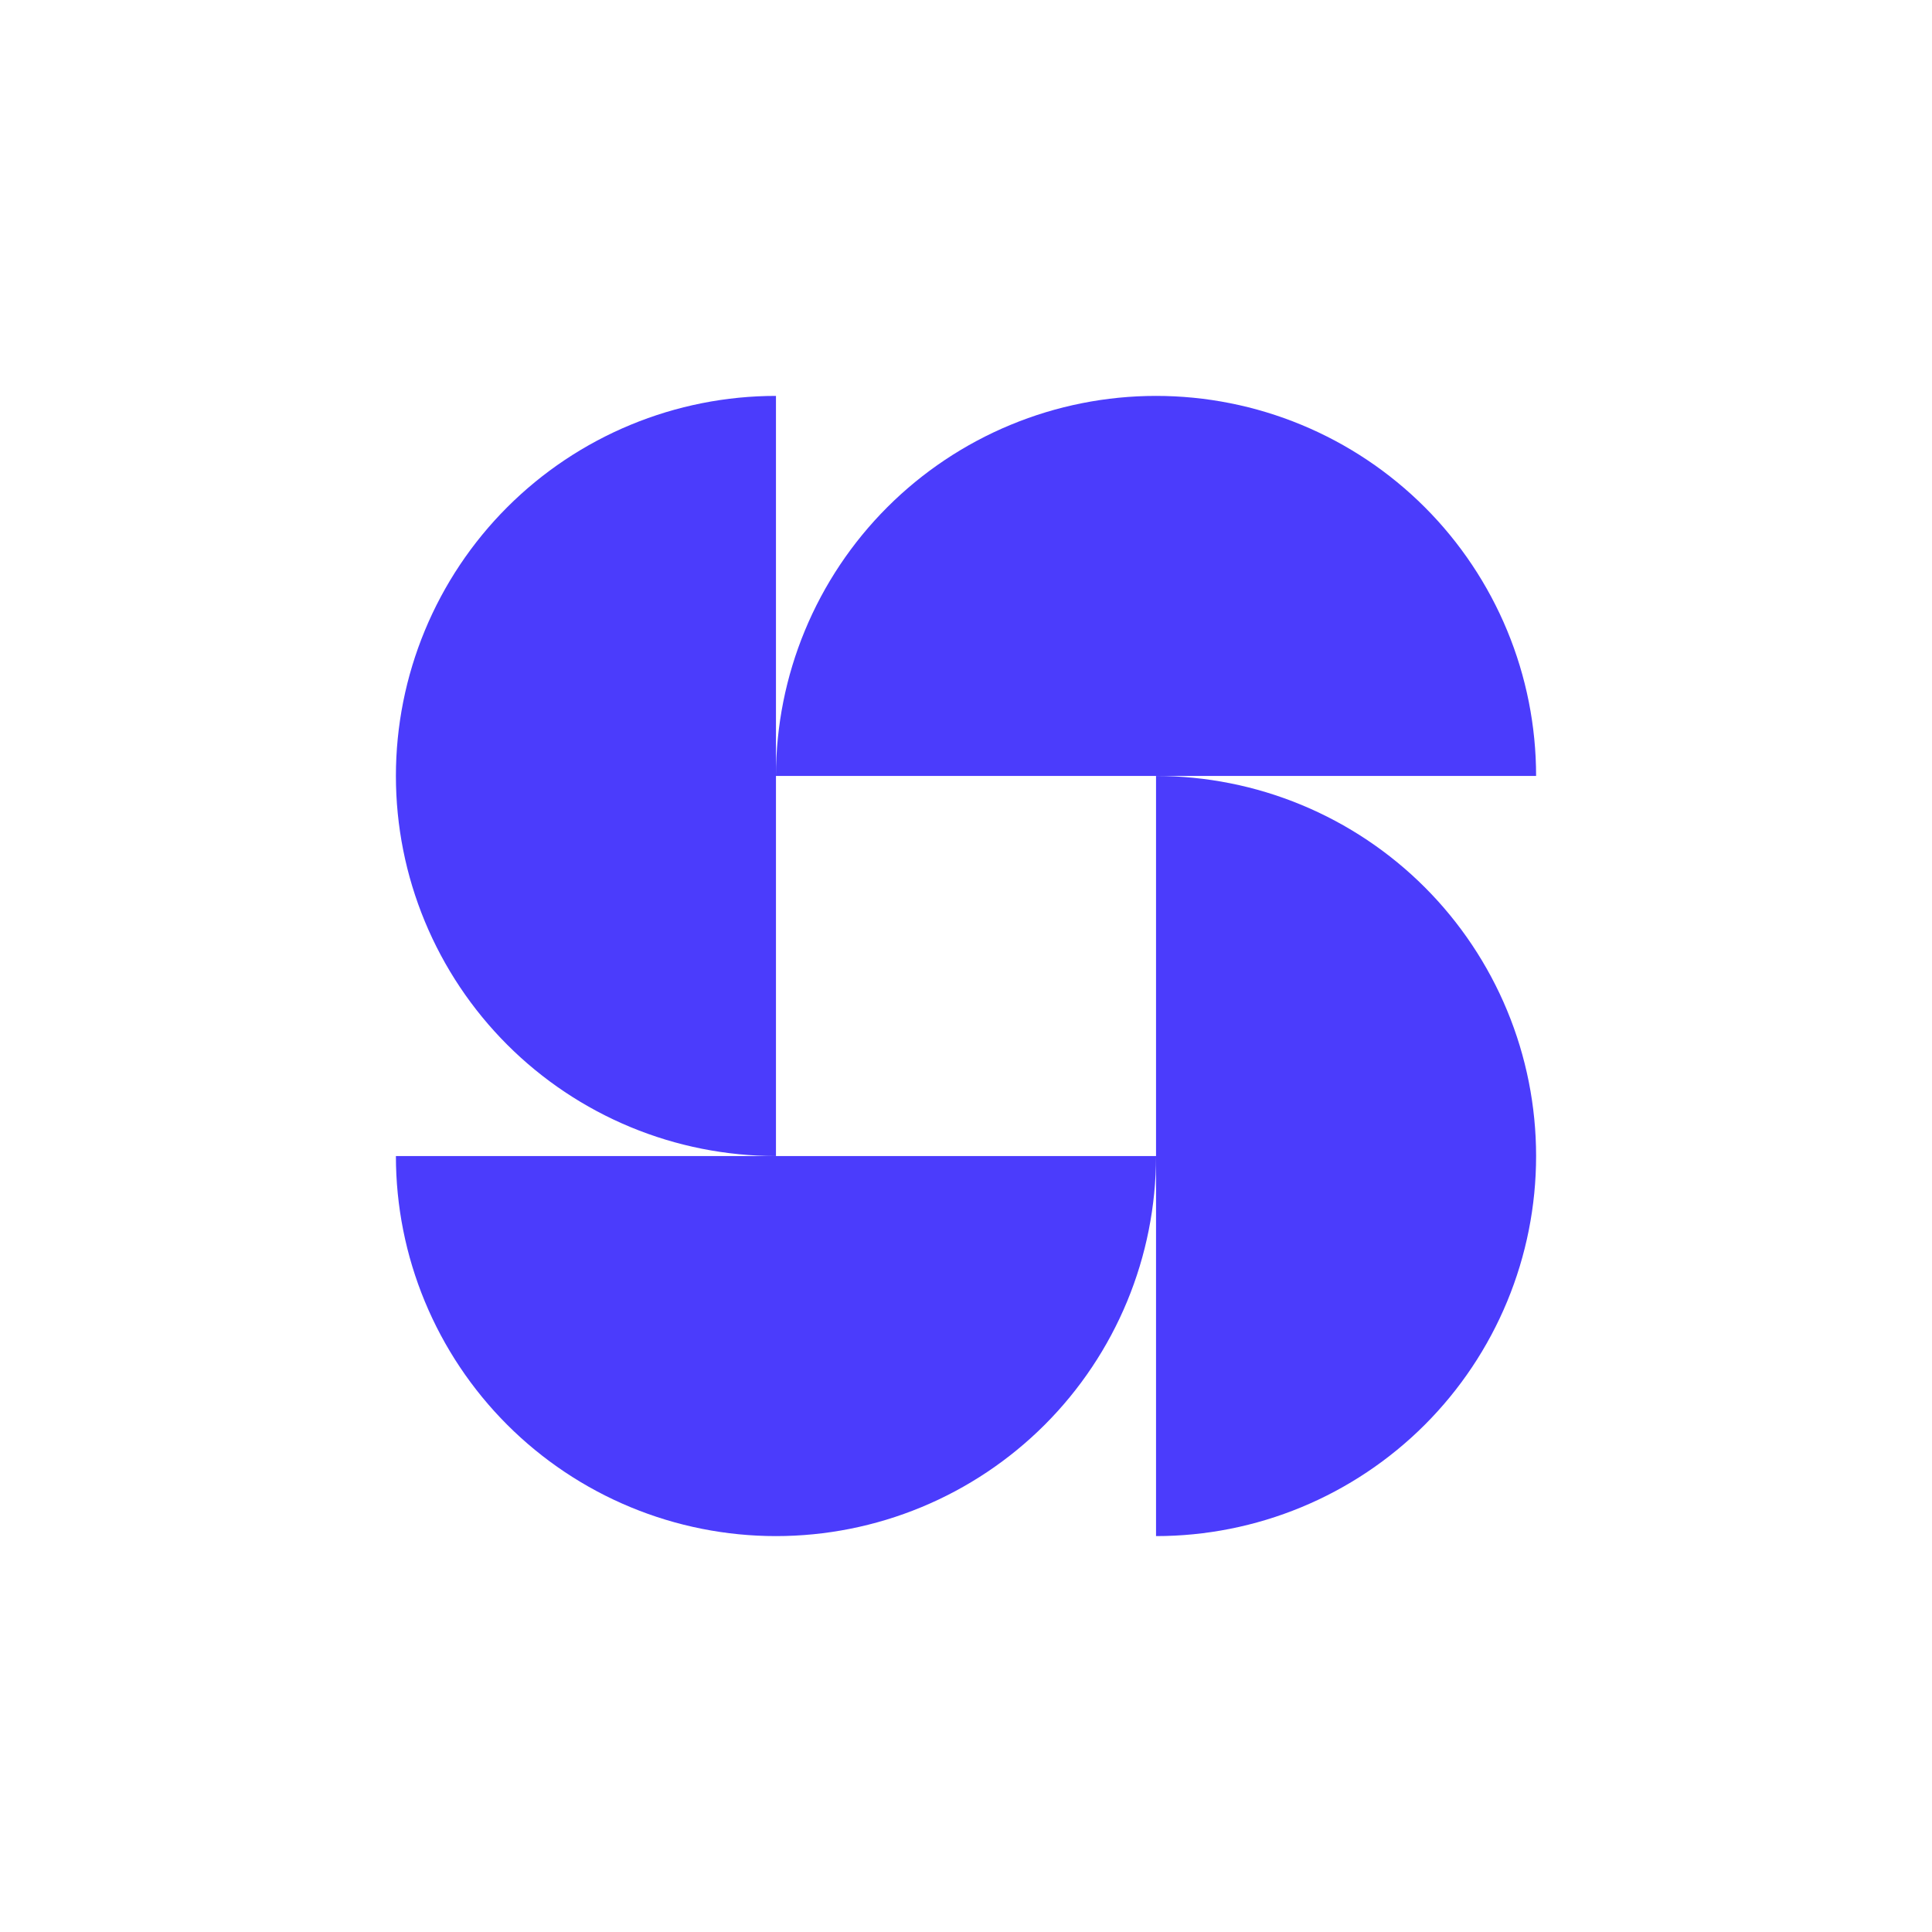 <svg width="122" height="122" viewBox="0 0 122 122" fill="none" xmlns="http://www.w3.org/2000/svg">
<path fill-rule="evenodd" clip-rule="evenodd" d="M50.827 39.816C49.621 42.727 49 45.848 49 49V25C45.848 25 42.727 25.621 39.816 26.827C36.904 28.033 34.258 29.801 32.029 32.029C29.801 34.258 28.033 36.904 26.827 39.816C25.621 42.727 25 45.848 25 49C25 52.152 25.621 55.273 26.827 58.184C28.033 61.096 29.801 63.742 32.029 65.971C34.258 68.199 36.904 69.967 39.816 71.173C42.727 72.379 45.848 73 49 73L25 73C25 76.152 25.621 79.273 26.827 82.184C28.033 85.096 29.801 87.742 32.029 89.971C34.258 92.199 36.904 93.967 39.816 95.173C42.727 96.379 45.848 97 49 97C52.152 97 55.273 96.379 58.184 95.173C61.096 93.967 63.742 92.199 65.971 89.971C68.199 87.742 69.967 85.096 71.173 82.184C72.379 79.273 73 76.152 73 73L73 97C76.152 97 79.273 96.379 82.184 95.173C85.096 93.967 87.742 92.199 89.971 89.971C92.199 87.742 93.967 85.096 95.173 82.184C96.379 79.273 97 76.152 97 73C97 69.848 96.379 66.727 95.173 63.816C93.967 60.904 92.199 58.258 89.971 56.029C87.742 53.801 85.096 52.033 82.184 50.827C79.273 49.621 76.152 49 73 49L97 49C97 45.848 96.379 42.727 95.173 39.816C93.967 36.904 92.199 34.258 89.971 32.029C87.742 29.801 85.096 28.033 82.184 26.827C79.273 25.621 76.152 25 73 25C69.848 25 66.727 25.621 63.816 26.827C60.904 28.033 58.258 29.801 56.029 32.029C53.801 34.258 52.033 36.904 50.827 39.816ZM73 49L73 73H49L49 49L73 49Z" fill="#4B3CFC"/>
</svg>
